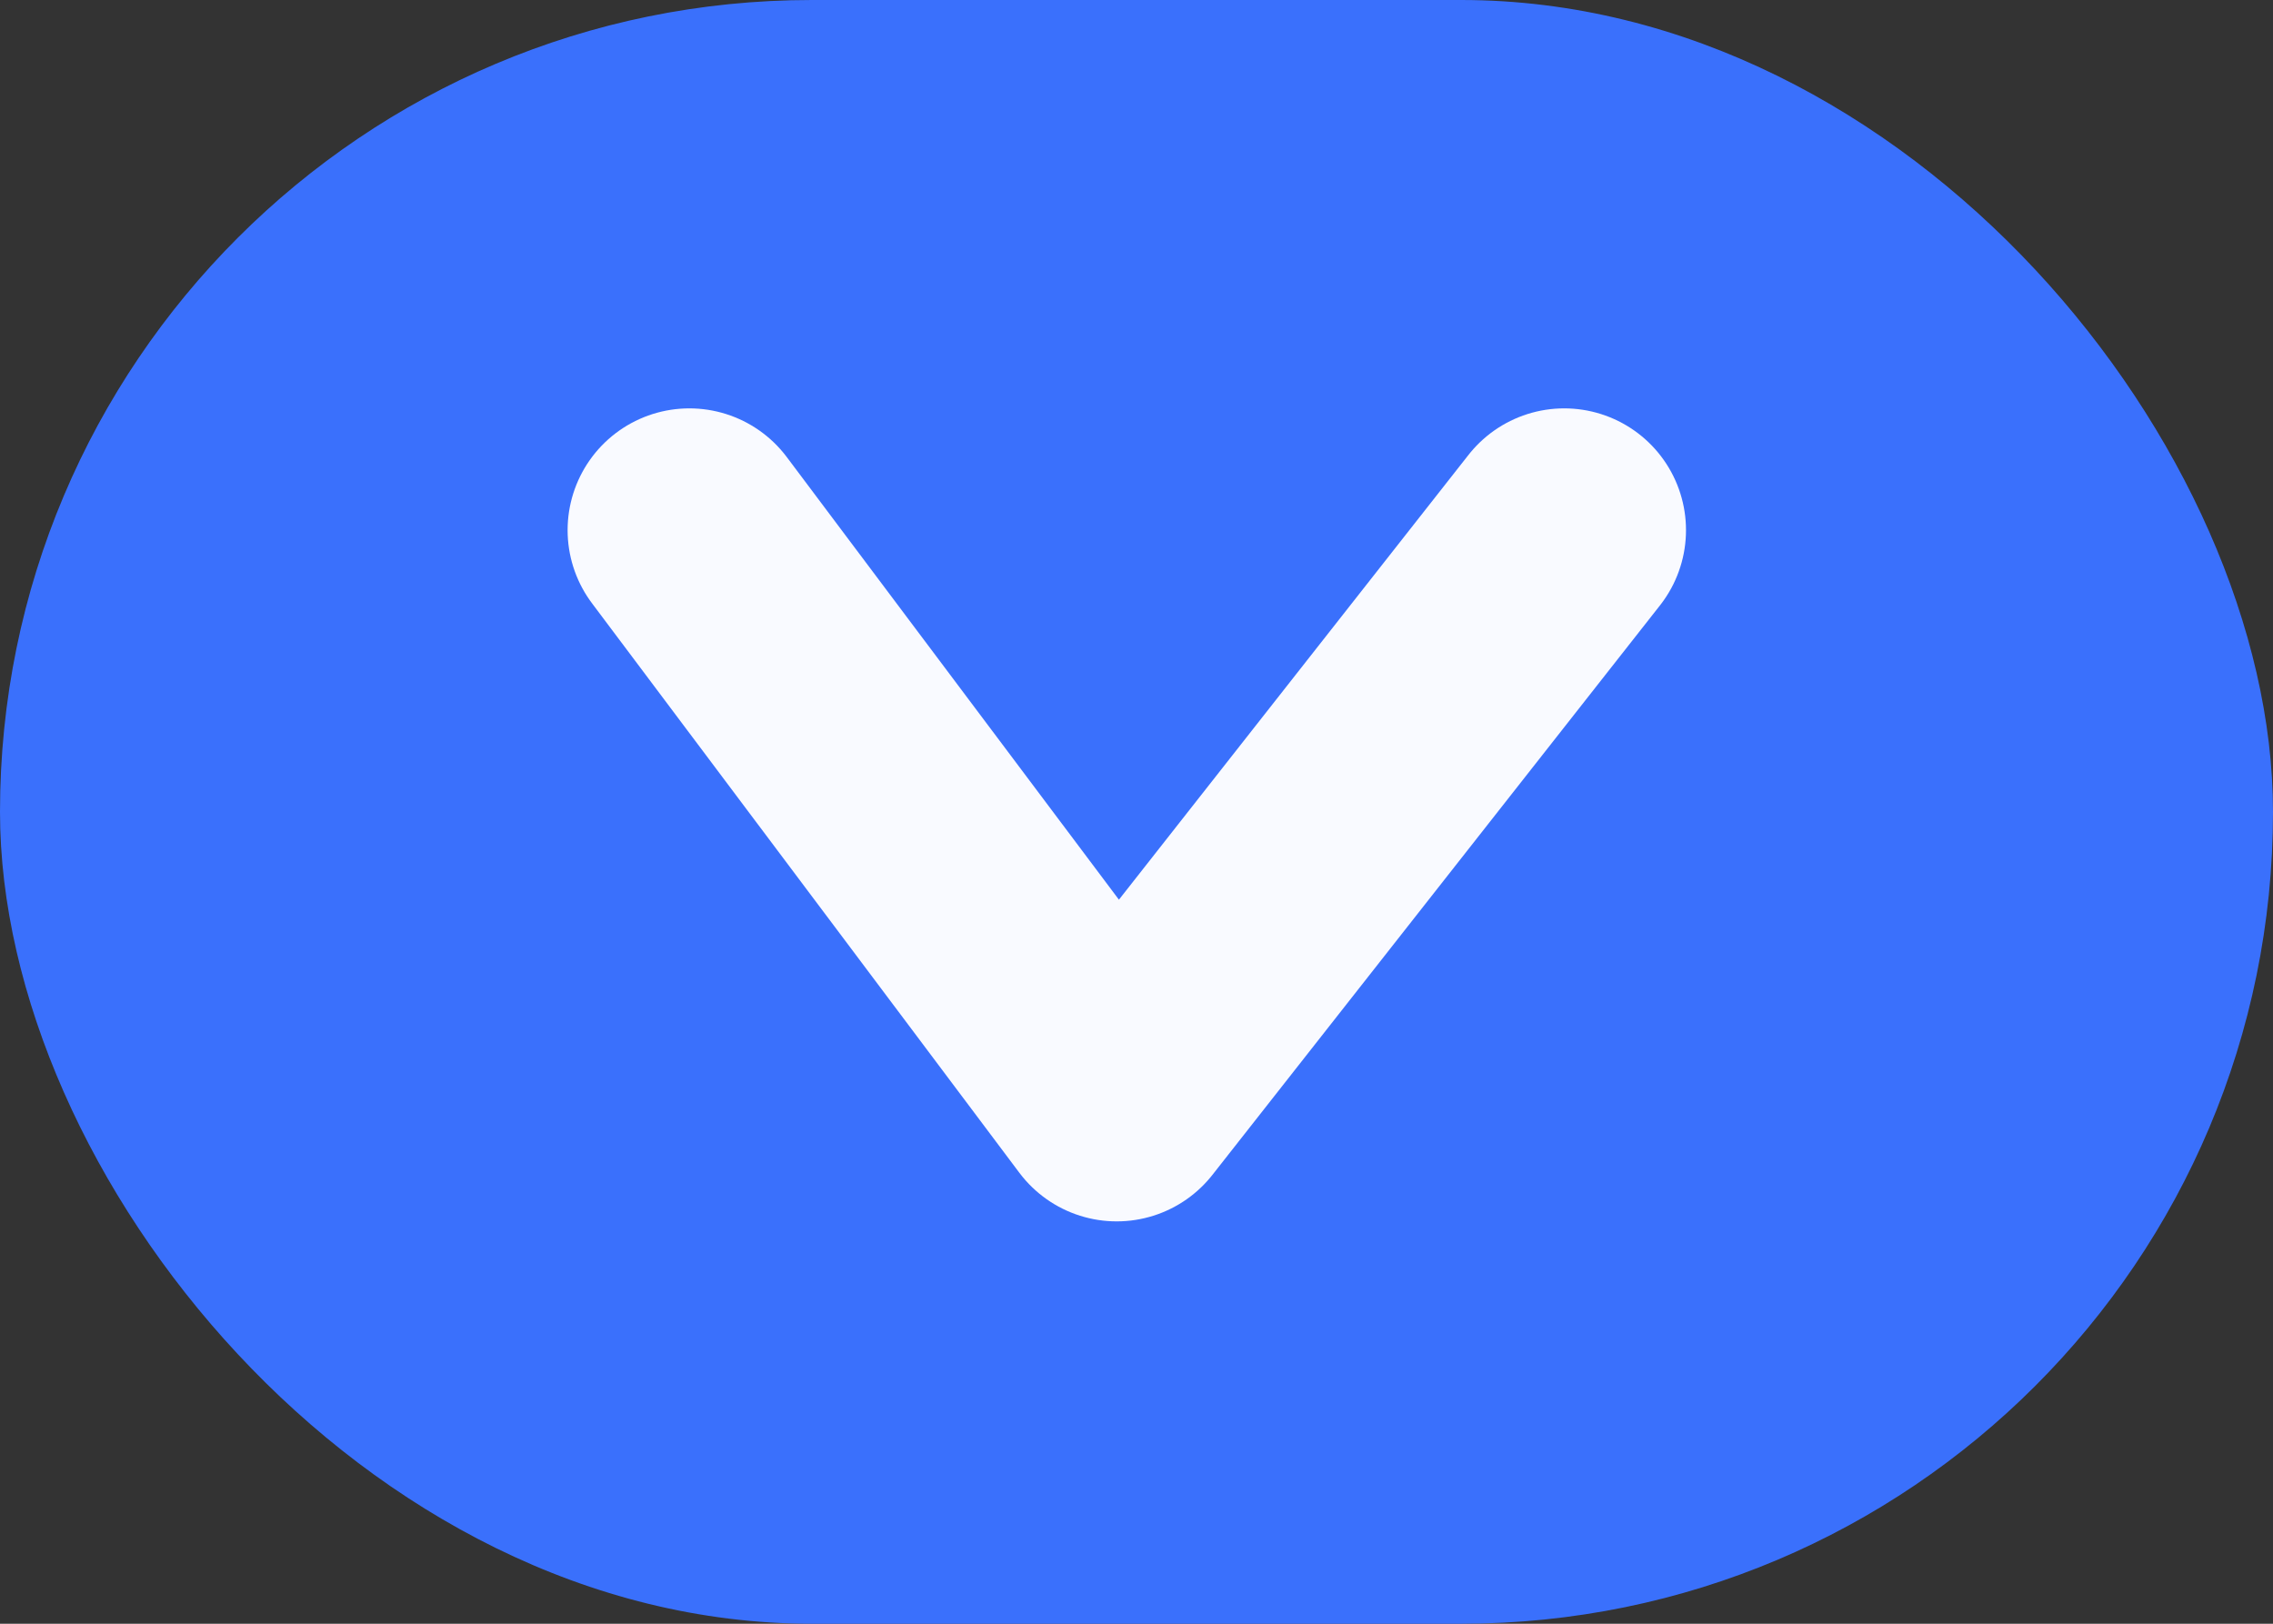 <svg id="Groupe_1553" data-name="Groupe 1553" xmlns="http://www.w3.org/2000/svg" width="28" height="20" viewBox="0 0 28 20">
  <rect x="0" y="0" width="28" height="20" fill="#333333" stroke="none"/>
  <rect id="Rectangle_645" data-name="Rectangle 645" width="28" height="20" rx="10" fill="#3a70fc"/>
  <path id="Tracé_1142" data-name="Tracé 1142" d="M0,7.014,5.513,0l5.264,7.014" transform="translate(19.269 13.544) rotate(180)" fill="none" stroke="#f9faff" stroke-linecap="round" stroke-linejoin="round" stroke-width="3"/>
</svg>

